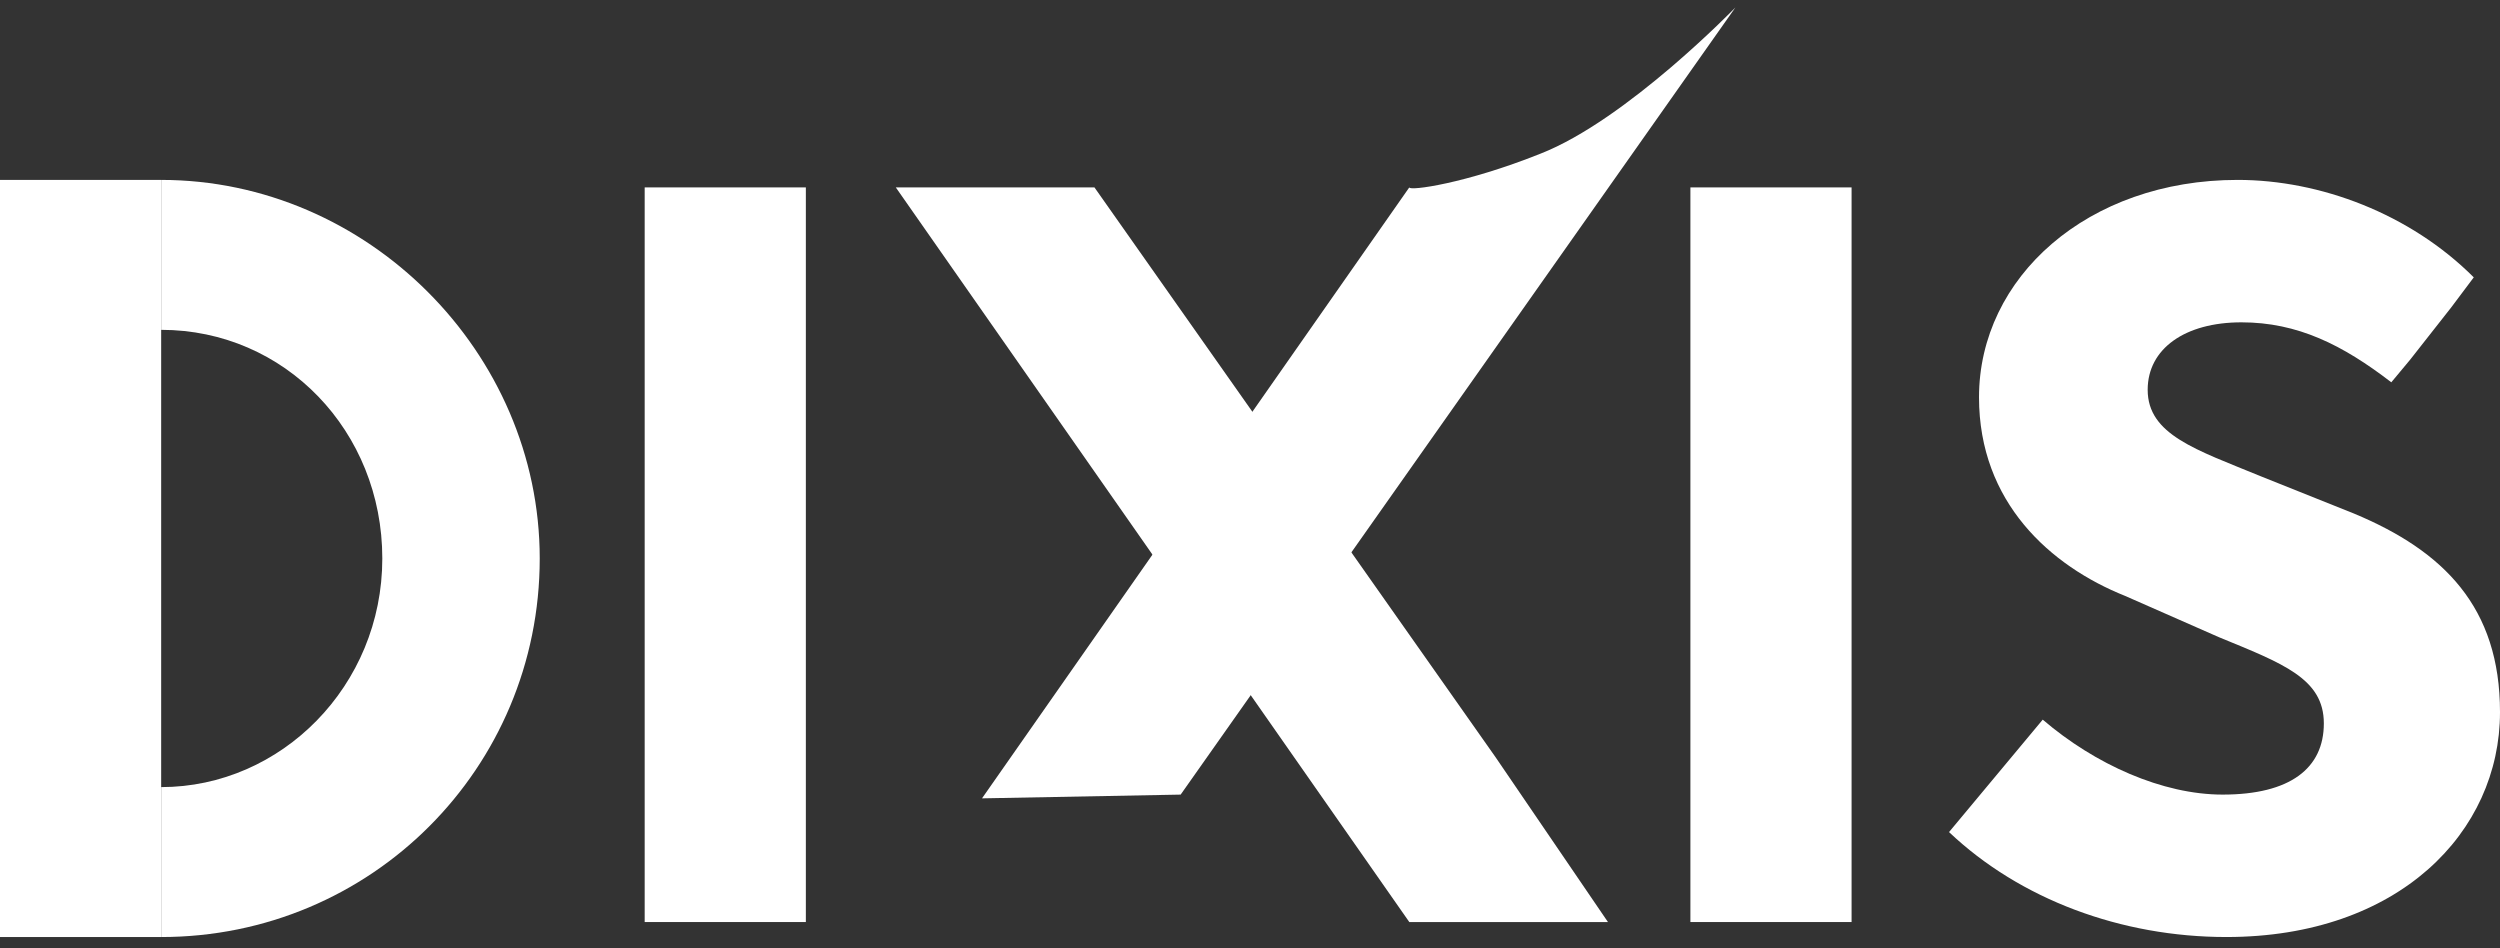 <svg enable-background="new 0 0 66.7 25.3" viewBox="0 0 66.7 25.3" xmlns="http://www.w3.org/2000/svg"><rect x="0" y="0" width="66.7" height="25.3" fill="#333333" stroke="none"/><g fill="#fff"><path d="m52 22.2 2.5-3c1.4 1.2 3.2 2 4.8 2 1.8 0 2.7-.7 2.7-1.9s-1.1-1.6-2.8-2.3l-2.5-1.1c-2-.8-3.9-2.5-3.9-5.3 0-3.2 2.9-5.8 6.9-5.8 2.2 0 4.6.9 6.3 2.6l-.6.8-1.1 1.4-.5.6c-1.3-1-2.5-1.6-4-1.6s-2.5.7-2.5 1.8c0 1.2 1.3 1.6 3 2.3l2.5 1c2.4 1 3.9 2.5 3.9 5.3 0 3.2-2.7 6-7.3 6-2.8 0-5.5-1-7.4-2.8z"/><path d="m49.4 24.6h-4.3v-19.6h4.3v15.8"/><path d="m26.2 21.3 11.4-16.3c0 .1 1.5-.1 3.5-.9 2.3-.9 5.2-3.9 5.2-3.9l-14.8 21"/><path d="m42.9 24.6h-5.3l-13.7-19.6h5.3l10.7 15.2"/><path d="m21.5 24.6h-4.3v-19.6h4.3v15.8"/><path d="m4.3 25h-4.3v-20.2h4.3v16.2"/><path d="m4.3 4.8c5.5 0 10.1 4.6 10.1 10.1 0 5.6-4.5 10.1-10.1 10.1m0-4c3.2 0 5.9-2.7 5.9-6.1s-2.6-6.1-5.9-6.1"/></g></svg>